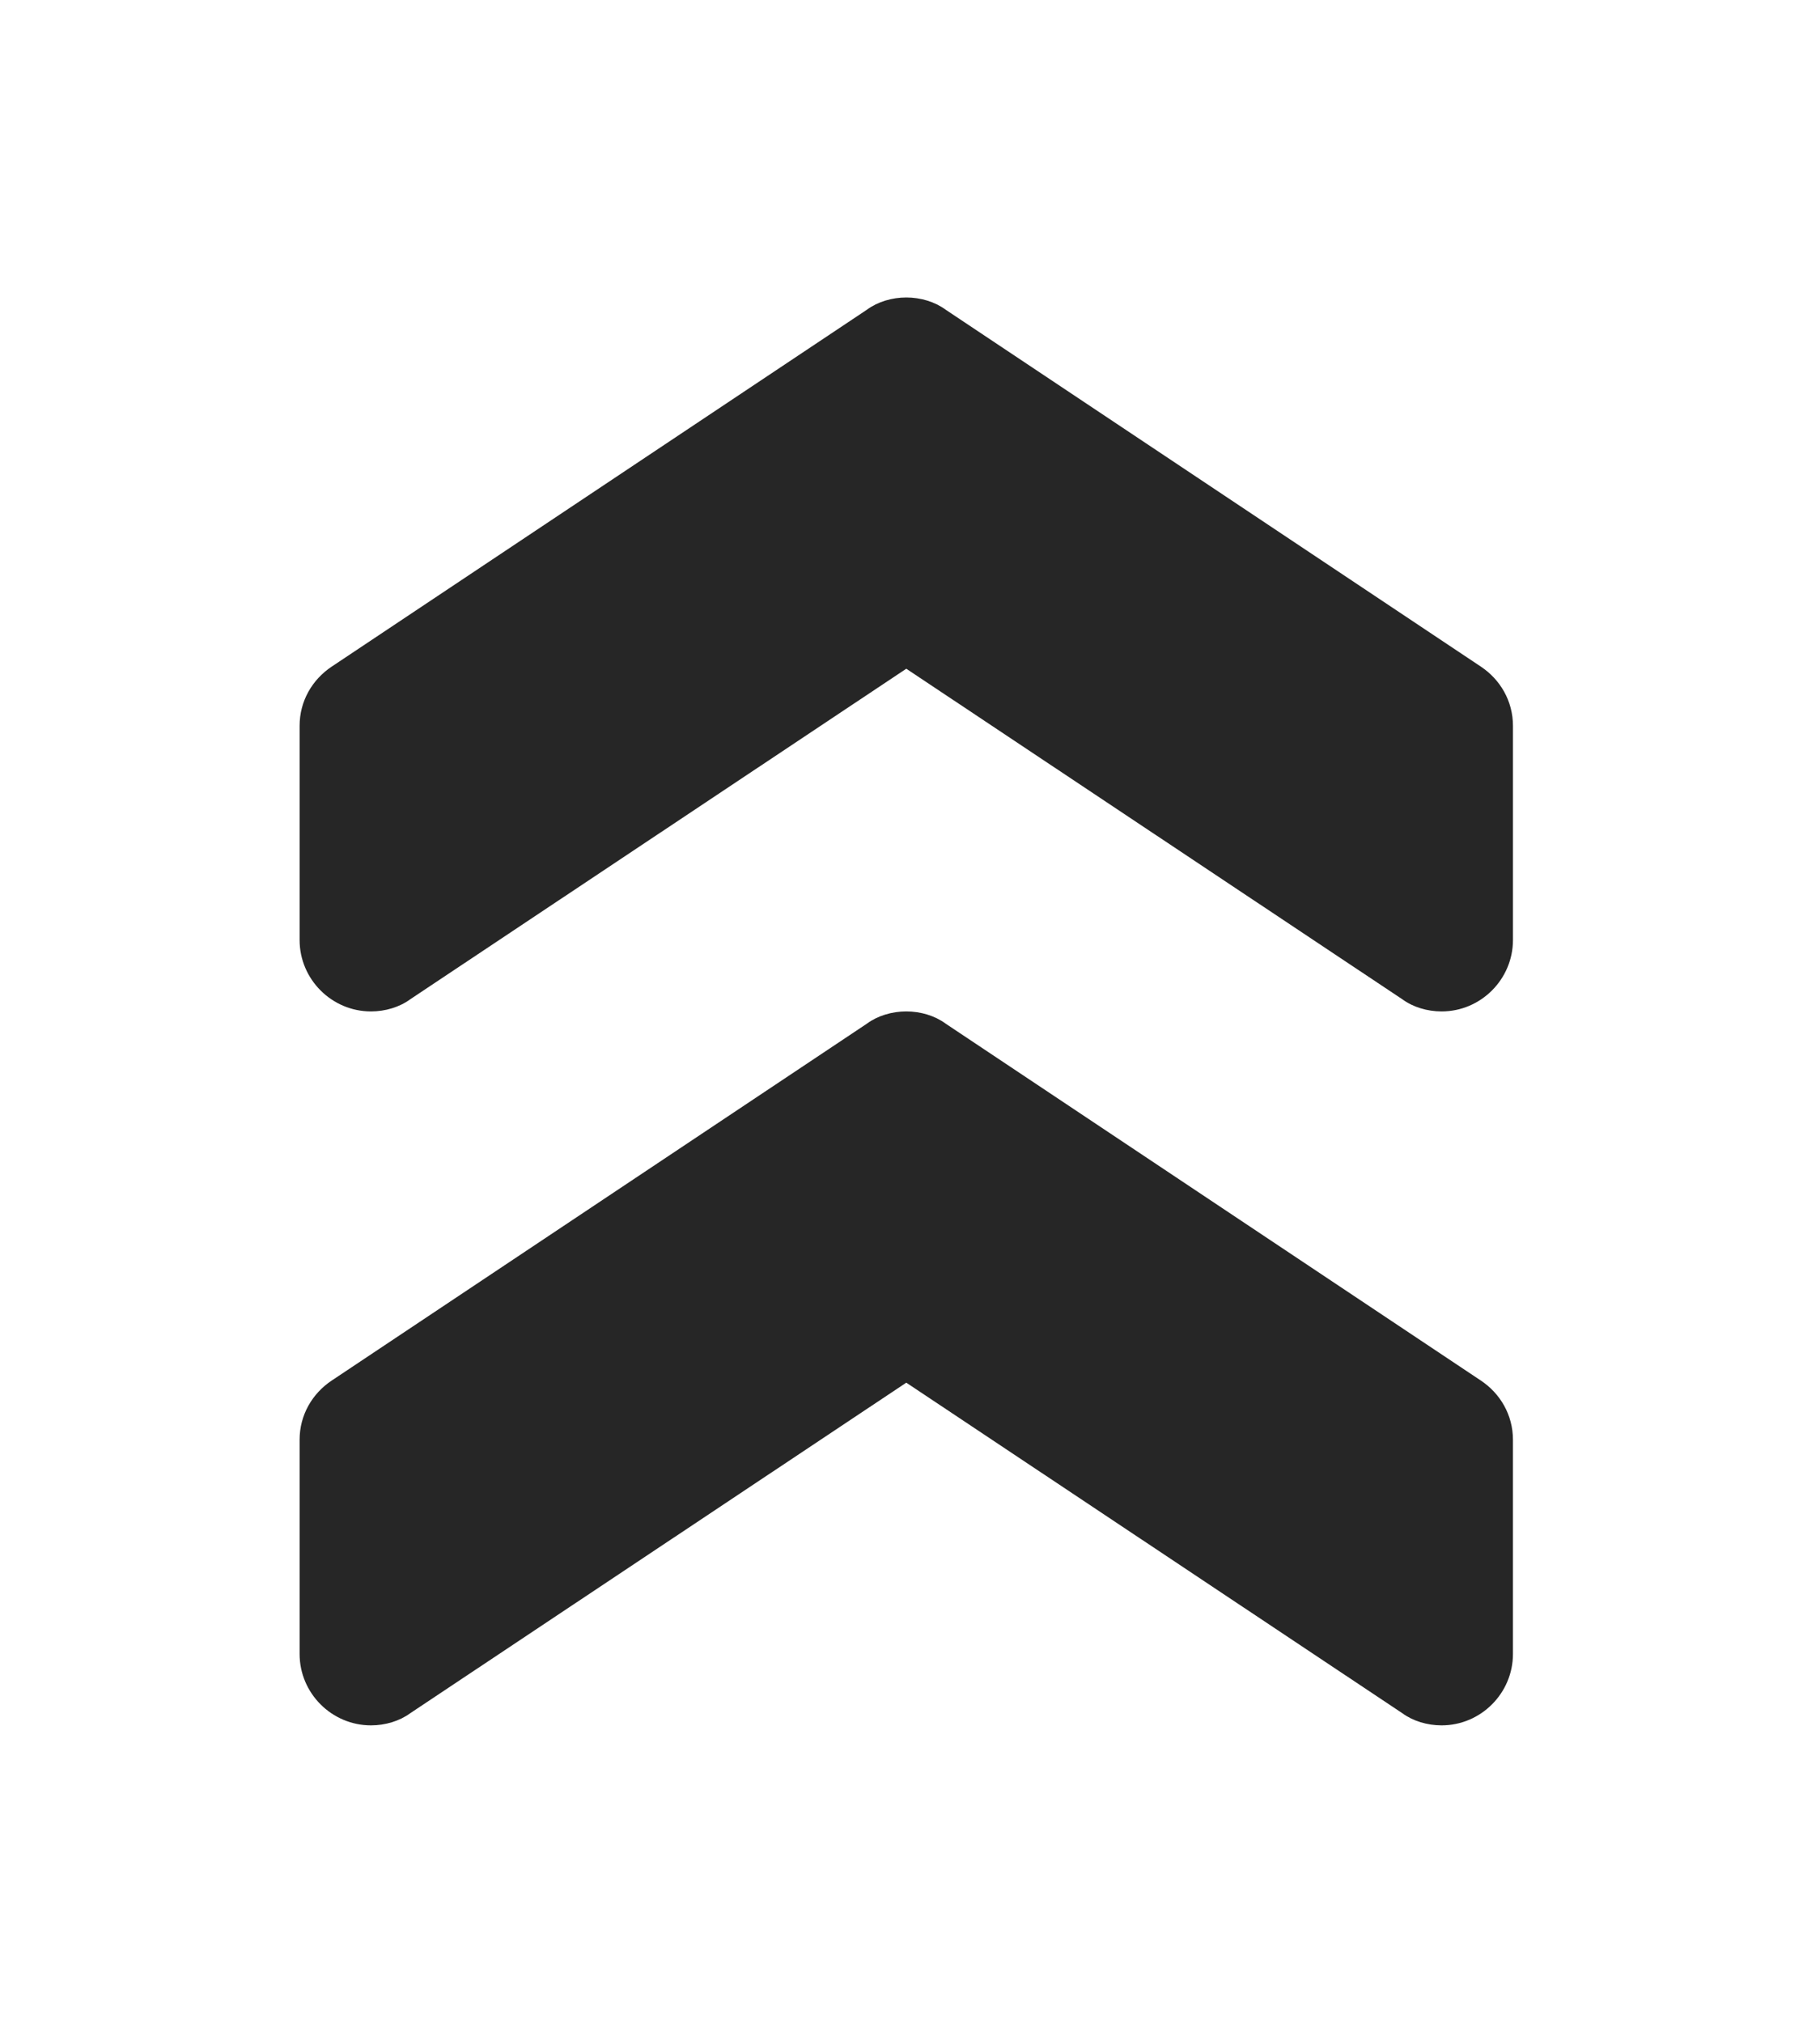 <?xml version="1.0" encoding="UTF-8"?> <svg xmlns="http://www.w3.org/2000/svg" width="153" height="170" viewBox="0 0 153 170" fill="none"> <g opacity="0.85" filter="url(#filter0_ddd)"> <g clip-path="url(#clip0)"> <path d="M76.188 85C77.388 85 78.587 85.36 79.487 86.02L124.487 116.02C126.108 117.1 127.187 118.9 127.187 121L127.187 139C127.187 142.3 124.487 145 121.188 145C119.987 145 118.787 144.64 117.888 143.98L76.188 116.2L34.487 143.98C33.587 144.64 32.388 145 31.188 145C27.888 145 25.187 142.3 25.187 139L25.187 121C25.187 118.9 26.267 117.1 27.888 116.02L72.888 86.02C73.787 85.36 74.987 85 76.188 85V85Z" fill="black"></path> <path d="M76.188 25C77.388 25 78.587 25.36 79.487 26.02L124.487 56.02C126.108 57.1 127.188 58.9 127.188 61L127.188 79C127.188 82.3 124.487 85.001 121.188 85.001C119.987 85.001 118.787 84.64 117.888 83.98L76.188 56.2L34.487 83.98C33.587 84.64 32.388 85.001 31.188 85.001C27.888 85.001 25.187 82.3 25.187 79L25.187 61C25.187 58.9 26.267 57.1 27.888 56.02L72.888 26.02C73.787 25.36 74.987 25 76.188 25V25Z" fill="black"></path> </g> </g> <defs> <filter id="filter0_ddd" x="-9" y="0" width="170" height="170" filterUnits="userSpaceOnUse" color-interpolation-filters="sRGB"> <feFlood flood-opacity="0" result="BackgroundImageFix"></feFlood> <feColorMatrix in="SourceAlpha" type="matrix" values="0 0 0 0 0 0 0 0 0 0 0 0 0 0 0 0 0 0 127 0"></feColorMatrix> <feOffset></feOffset> <feGaussianBlur stdDeviation="12.5"></feGaussianBlur> <feColorMatrix type="matrix" values="0 0 0 0 1 0 0 0 0 0.308 0 0 0 0 0.723 0 0 0 1 0"></feColorMatrix> <feBlend mode="lighten" in2="BackgroundImageFix" result="effect1_dropShadow"></feBlend> <feColorMatrix in="SourceAlpha" type="matrix" values="0 0 0 0 0 0 0 0 0 0 0 0 0 0 0 0 0 0 127 0"></feColorMatrix> <feOffset></feOffset> <feGaussianBlur stdDeviation="12.5"></feGaussianBlur> <feColorMatrix type="matrix" values="0 0 0 0 1 0 0 0 0 0 0 0 0 0 0.54 0 0 0 1 0"></feColorMatrix> <feBlend mode="normal" in2="effect1_dropShadow" result="effect2_dropShadow"></feBlend> <feColorMatrix in="SourceAlpha" type="matrix" values="0 0 0 0 0 0 0 0 0 0 0 0 0 0 0 0 0 0 127 0"></feColorMatrix> <feOffset></feOffset> <feGaussianBlur stdDeviation="2"></feGaussianBlur> <feColorMatrix type="matrix" values="0 0 0 0 1 0 0 0 0 0.588 0 0 0 0 0.961 0 0 0 1 0"></feColorMatrix> <feBlend mode="normal" in2="effect2_dropShadow" result="effect3_dropShadow"></feBlend> <feBlend mode="normal" in="SourceGraphic" in2="effect3_dropShadow" result="shape"></feBlend> </filter> <clipPath id="clip0"> <rect x="16" y="145" width="120" height="120" transform="rotate(-90 16 145)" fill="white"></rect> </clipPath> </defs> </svg> 
